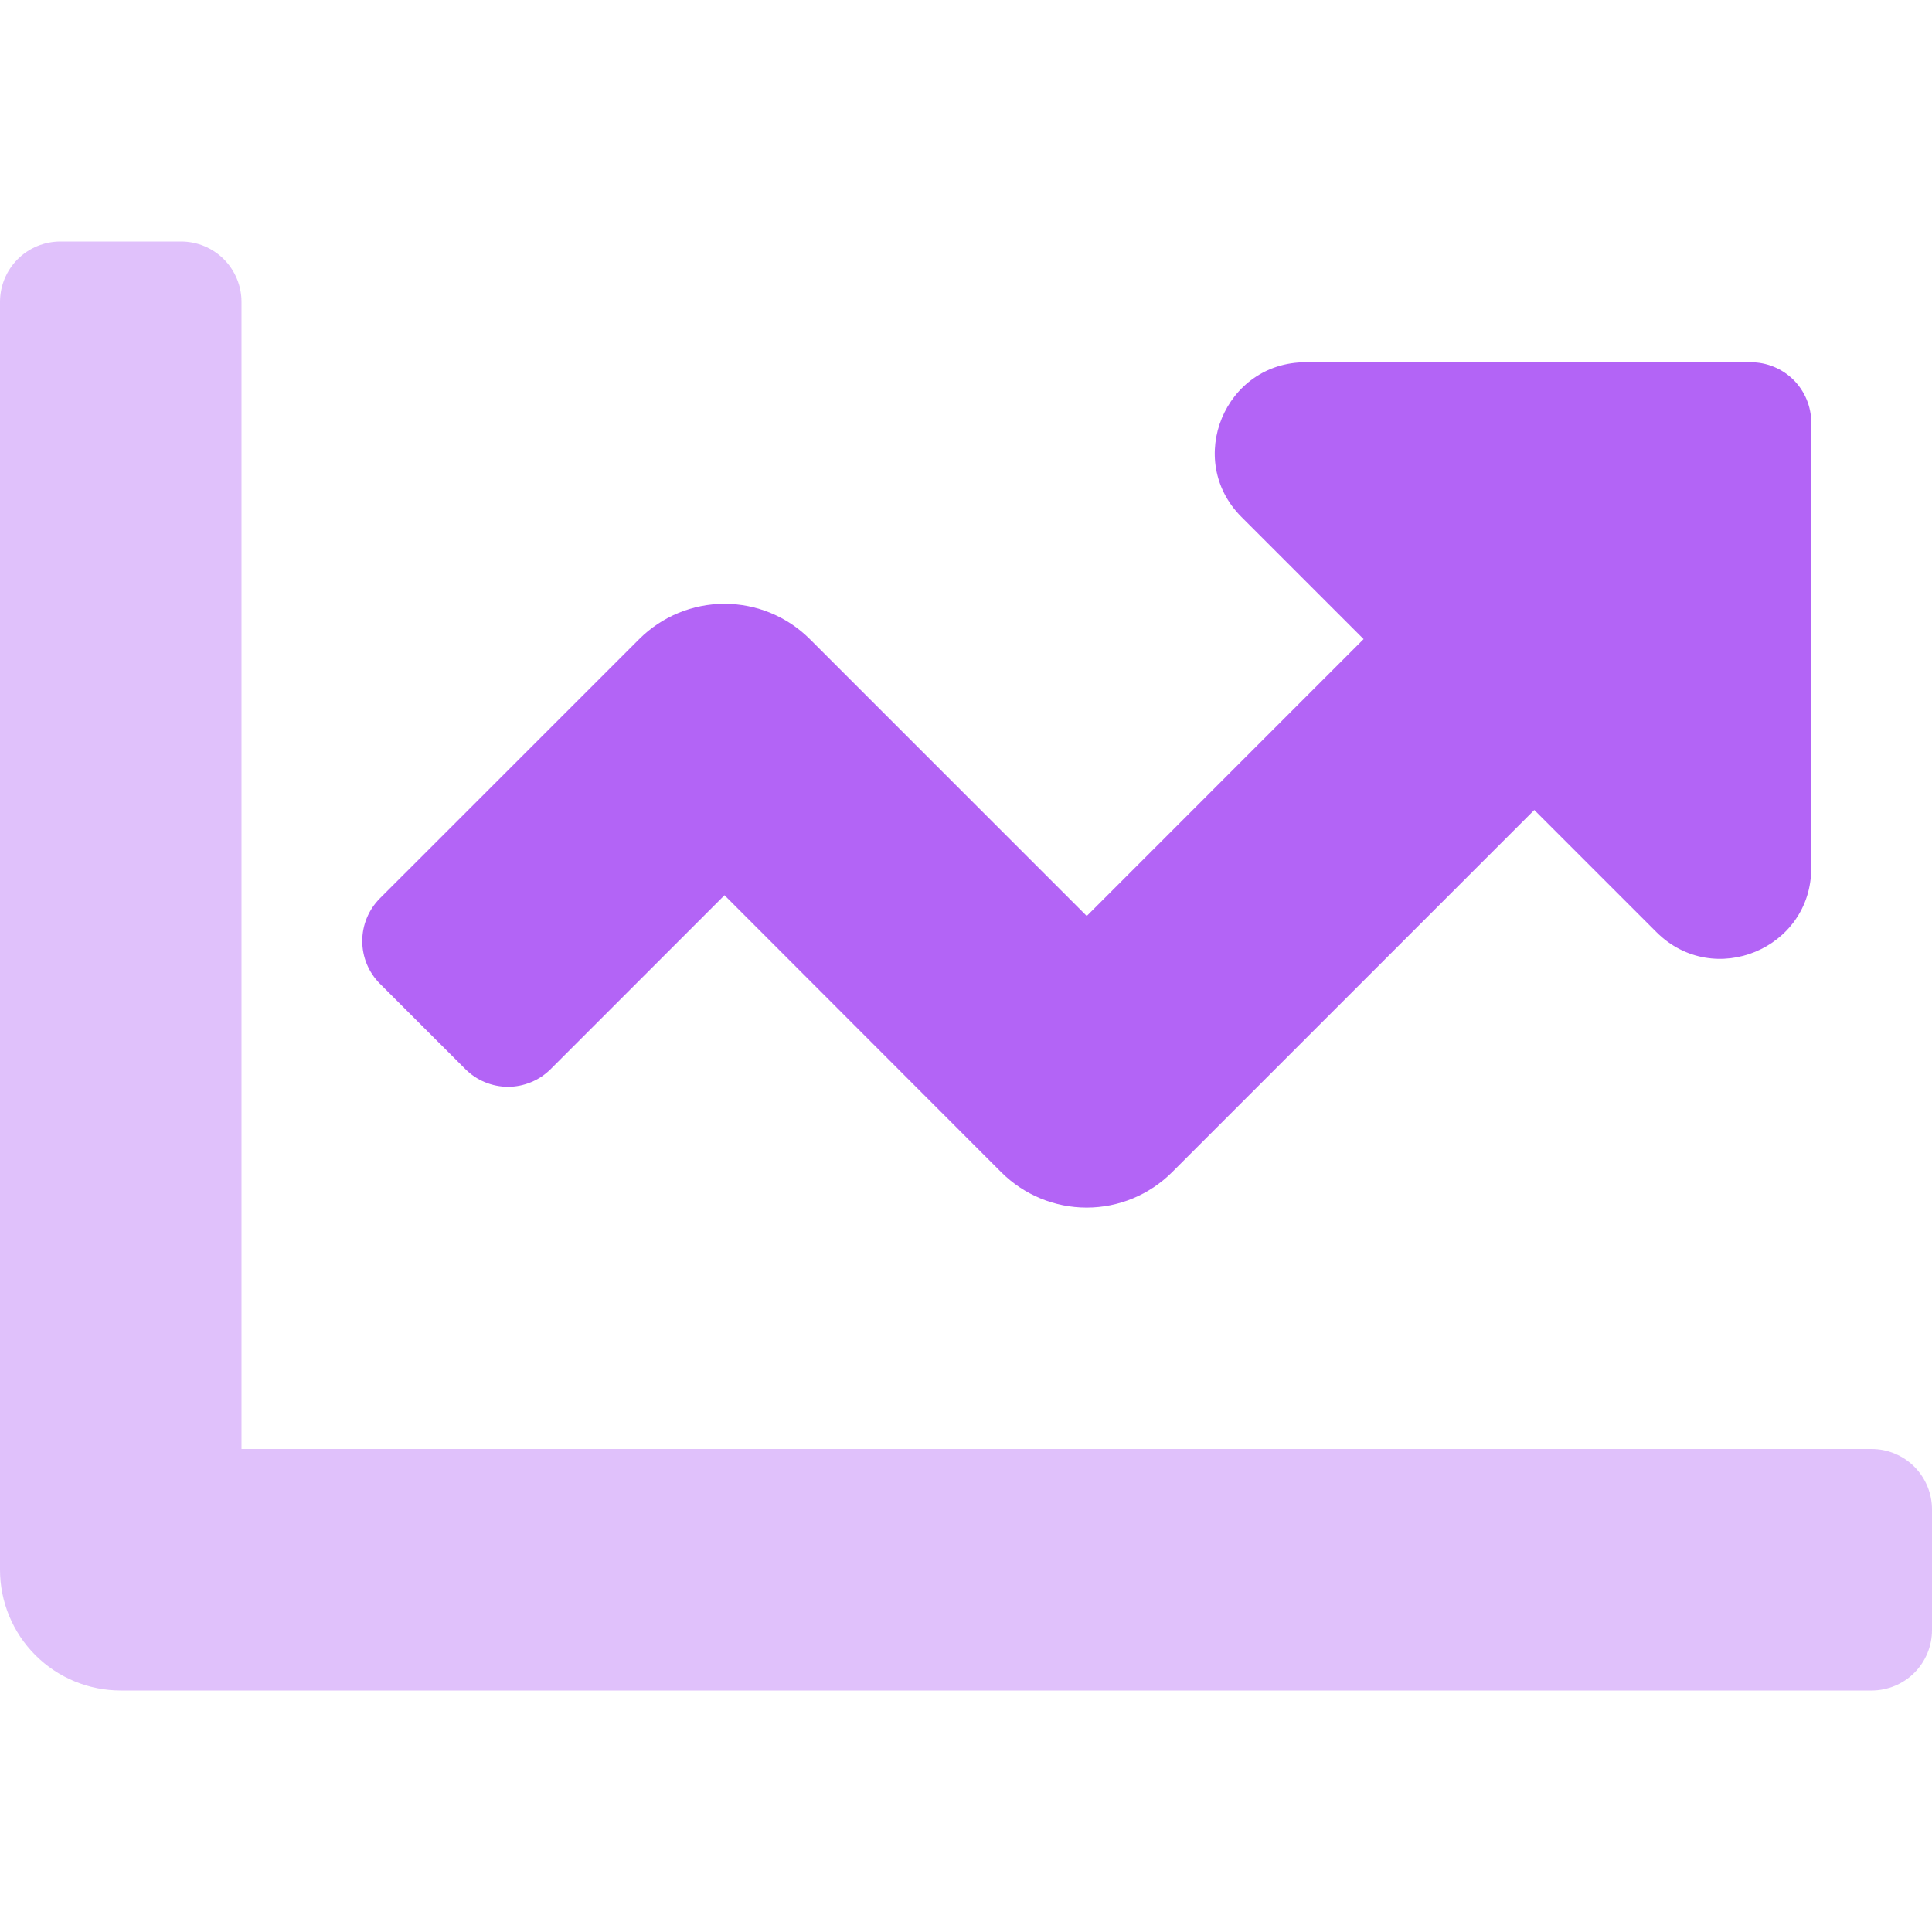 <?xml version="1.0" encoding="UTF-8"?> <svg xmlns="http://www.w3.org/2000/svg" width="40" height="40" viewBox="0 0 40 40" fill="none"><path opacity="0.4" d="M40 31.25V33.75C40 34.081 39.868 34.4 39.634 34.634C39.4 34.868 39.081 35 38.75 35H2.5C1.837 35 1.201 34.737 0.732 34.268C0.263 33.799 0 33.163 0 32.5V6.25C0 5.918 0.132 5.601 0.366 5.366C0.601 5.132 0.918 5 1.25 5H3.75C4.082 5 4.399 5.132 4.634 5.366C4.868 5.601 5 5.918 5 6.25V30H38.75C39.081 30 39.4 30.132 39.634 30.366C39.868 30.601 40 30.919 40 31.25Z" fill="#B364F6"></path><path d="M37.5 8.75V17.973C37.5 19.643 35.48 20.48 34.297 19.301L31.766 16.77L24.266 24.27C23.797 24.738 23.161 25.002 22.498 25.002C21.835 25.002 21.199 24.738 20.73 24.27L15 18.535L11.402 22.134C11.285 22.25 11.148 22.343 10.996 22.405C10.844 22.468 10.682 22.501 10.518 22.501C10.353 22.501 10.191 22.468 10.039 22.405C9.887 22.343 9.75 22.25 9.634 22.134L7.866 20.367C7.75 20.251 7.658 20.113 7.595 19.962C7.532 19.81 7.5 19.647 7.5 19.483C7.5 19.319 7.532 19.157 7.595 19.005C7.658 18.853 7.75 18.715 7.866 18.599L13.233 13.233C13.702 12.764 14.337 12.501 15 12.501C15.663 12.501 16.299 12.764 16.768 13.233L22.5 18.965L28.232 13.232L25.703 10.703C24.522 9.522 25.358 7.5 27.031 7.5H36.25C36.581 7.5 36.899 7.632 37.134 7.866C37.368 8.101 37.5 8.418 37.5 8.75Z" fill="#B364F6"></path></svg> 